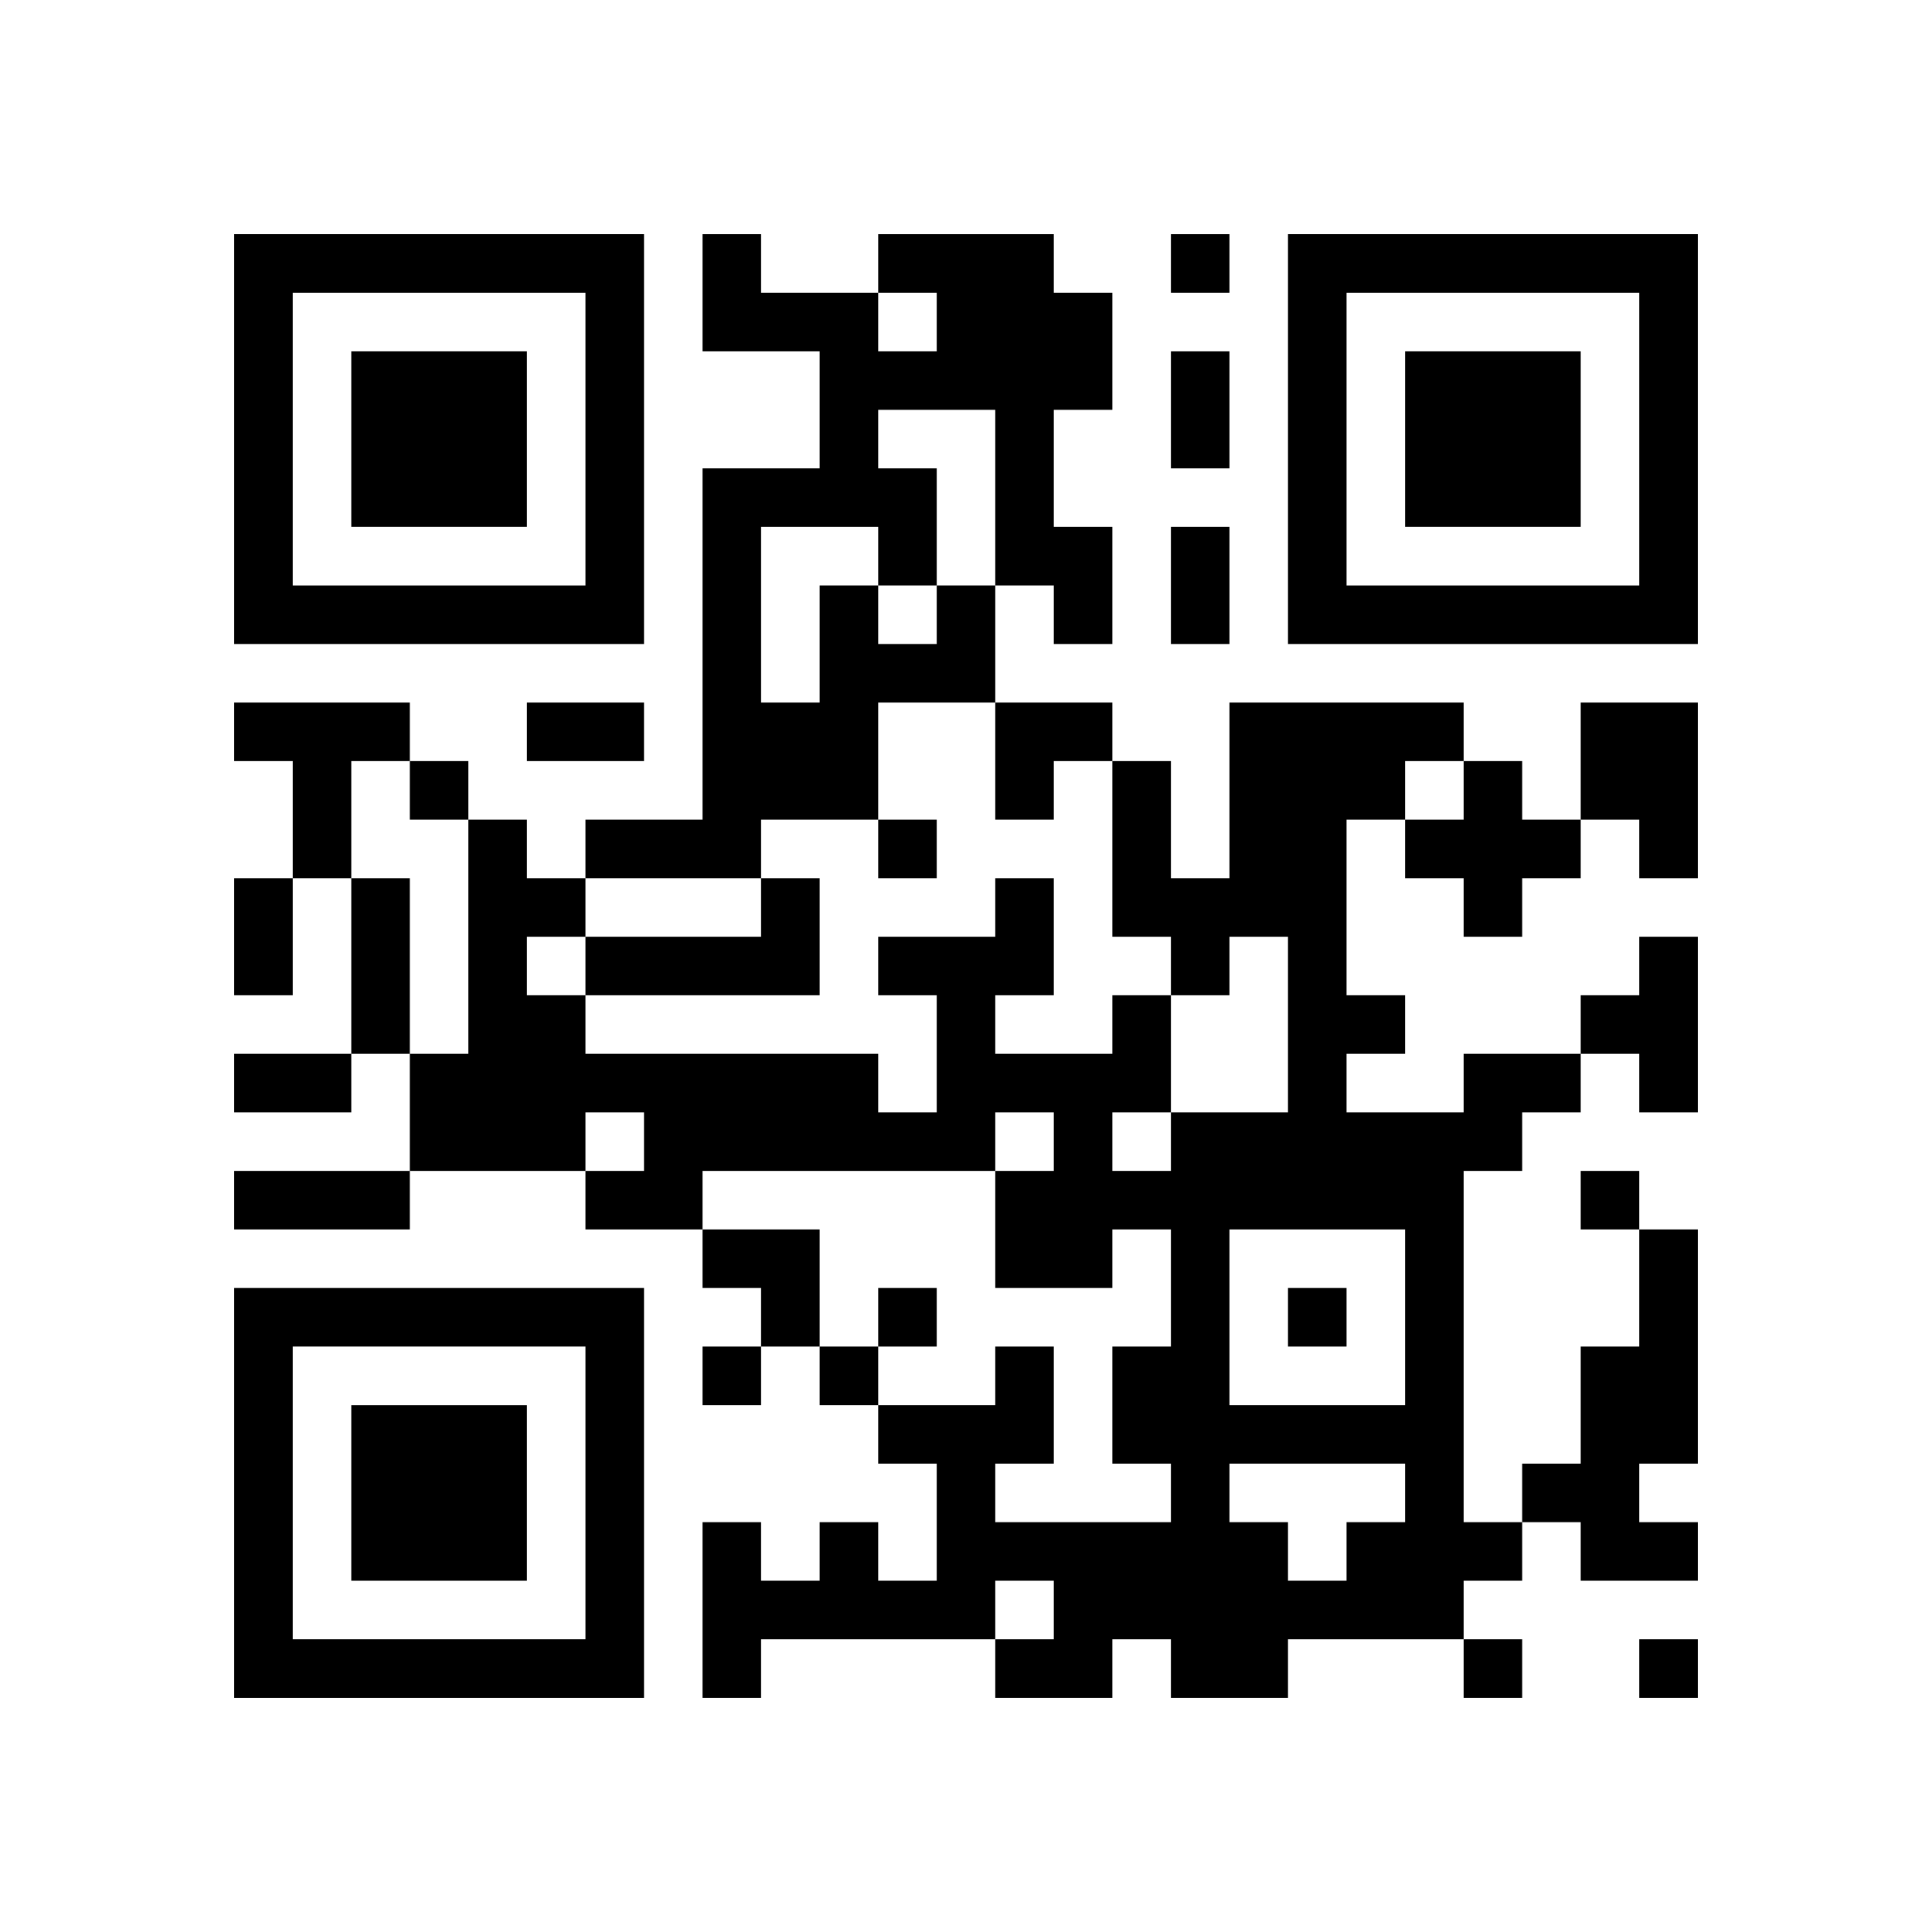 <svg xmlns="http://www.w3.org/2000/svg"
            xmlns:xlink="http://www.w3.org/1999/xlink"
            version="1.1"
            baseProfile="full"
            viewBox="-4 -4 33 33" 
            width="132"
            height="132"
            id="qrcode-f093a7274ec1ff2bb07499ebebc2948f">
<symbol id="tracker"><path d="m 0 7 0 7 7 0 0 -7 -7 0 z m 1 1 5 0 0 5 -5 0 0 -5 z m 1 1 0 3 3 0 0 -3 -3 0 z" style="fill:#000000;stroke:none"></path></symbol>
<use x="0" y="-7" xlink:href="#tracker"></use>
<use x="0" y="11" xlink:href="#tracker"></use>
<use x="18" y="-7" xlink:href="#tracker"></use>
<path d="M12,6 h1v2h-2v2h-2v1h-3v-1h2v-6h2v-2h-2v-2h1v1h2v1h1v-1h-1v-1h3v1h1v2h-1v2h1v2h-1v-1h-1v-3h-2v1h1v2 M9,5 v3h1v-2h1v1h1v-1h-1v-1h-2 M0,8 h3v1h-1v2h-1v-2h-1v-1 M23,8 h2v3h-1v-1h-1v-2 M21,9 h1v1h1v1h-1v1h-1v-1h-1v-1h1v-1 M9,11 h1v2h-4v-1h3v-1 M24,12 h1v3h-1v-1h-1v-1h1v-1 M21,14 h2v1h-1v1h-1v6h1v1h-1v1h-3v1h-2v-1h-1v1h-2v-1h1v-1h-1v1h-4v1h-1v-3h1v1h1v-1h1v1h1v-2h-1v-1h2v-1h1v2h-1v1h3v-1h-1v-2h1v-2h-1v1h-2v-2h1v-1h-1v1h-5v1h-2v-1h1v-1h-1v1h-3v-2h1v-4h1v1h1v1h-1v1h1v1h5v1h1v-2h-1v-1h2v-1h1v2h-1v1h2v-1h1v2h2v-3h-1v1h-1v-1h-1v-3h1v2h1v-3h4v1h-1v1h-1v3h1v1h-1v1h2v-1 M15,15 v1h1v-1h-1 M17,17 v3h3v-3h-3 M17,21 v1h1v1h1v-1h1v-1h-3 M24,17 h1v4h-1v1h1v1h-2v-1h-1v-1h1v-2h1v-2 M16,0 v1h1v-1h-1 M3,9 v1h1v-1h-1 M11,10 v1h1v-1h-1 M23,16 v1h1v-1h-1 M11,18 v1h1v-1h-1 M18,18 v1h1v-1h-1 M8,19 v1h1v-1h-1 M10,19 v1h1v-1h-1 M21,24 v1h1v-1h-1 M24,24 v1h1v-1h-1 M16,2 h1v2h-1v-2 M16,5 h1v2h-1v-2 M5,8 h2v1h-2v-1 M0,11 h1v2h-1v-2 M2,11 h1v3h-1v-3 M0,14 h2v1h-2v-1 M0,16 h3v1h-3v-1 M13,8 h2v1h-1v1h-1z M8,17 h2v2h-1v-1h-1z" style="fill:#000000;stroke:none" ></path></svg>